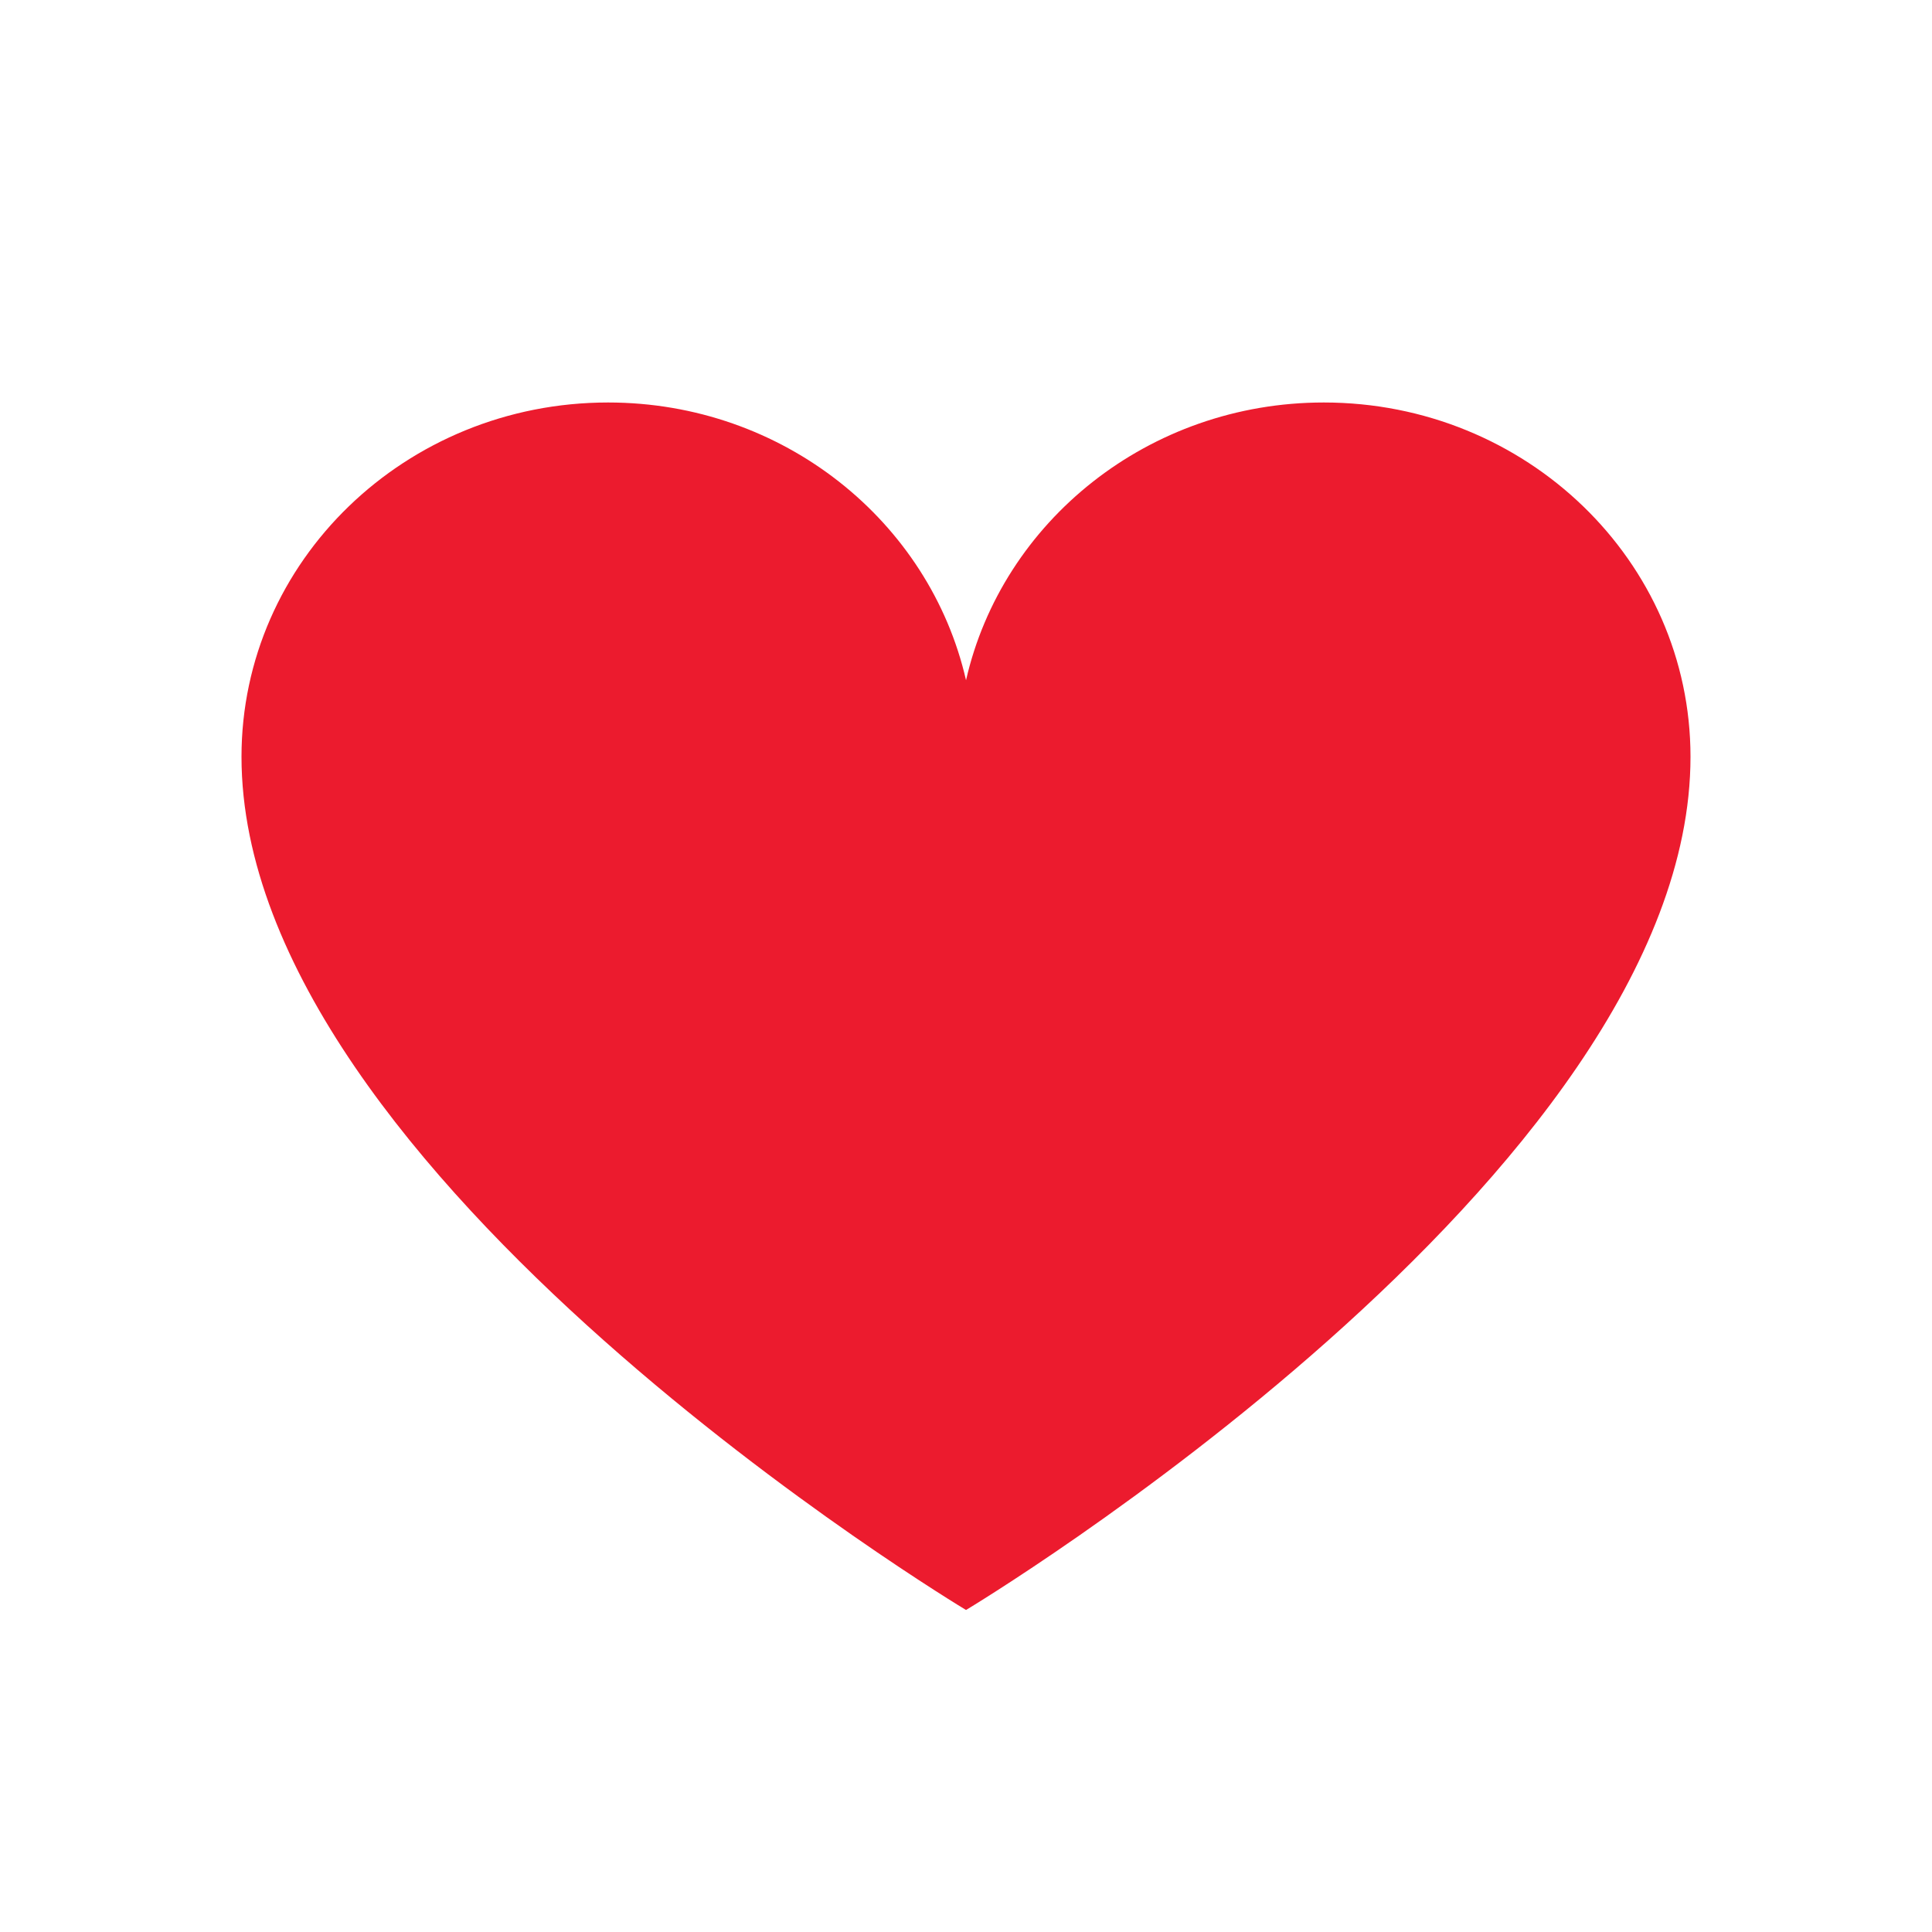 <svg width="64" height="64" viewBox="0 0 64 64" fill="none" xmlns="http://www.w3.org/2000/svg">
<path fill-rule="evenodd" clip-rule="evenodd" d="M56 25.069C56 18.587 50.563 13.333 43.853 13.333C38.048 13.333 33.198 17.275 32.001 22.534C30.8 17.275 25.95 13.333 20.144 13.333C13.438 13.333 8 18.587 8 25.069C8 38.937 32.001 53.333 32.001 53.333C32.001 53.333 56 38.937 56 25.069Z" fill="#EC1B2E"/>
</svg>
